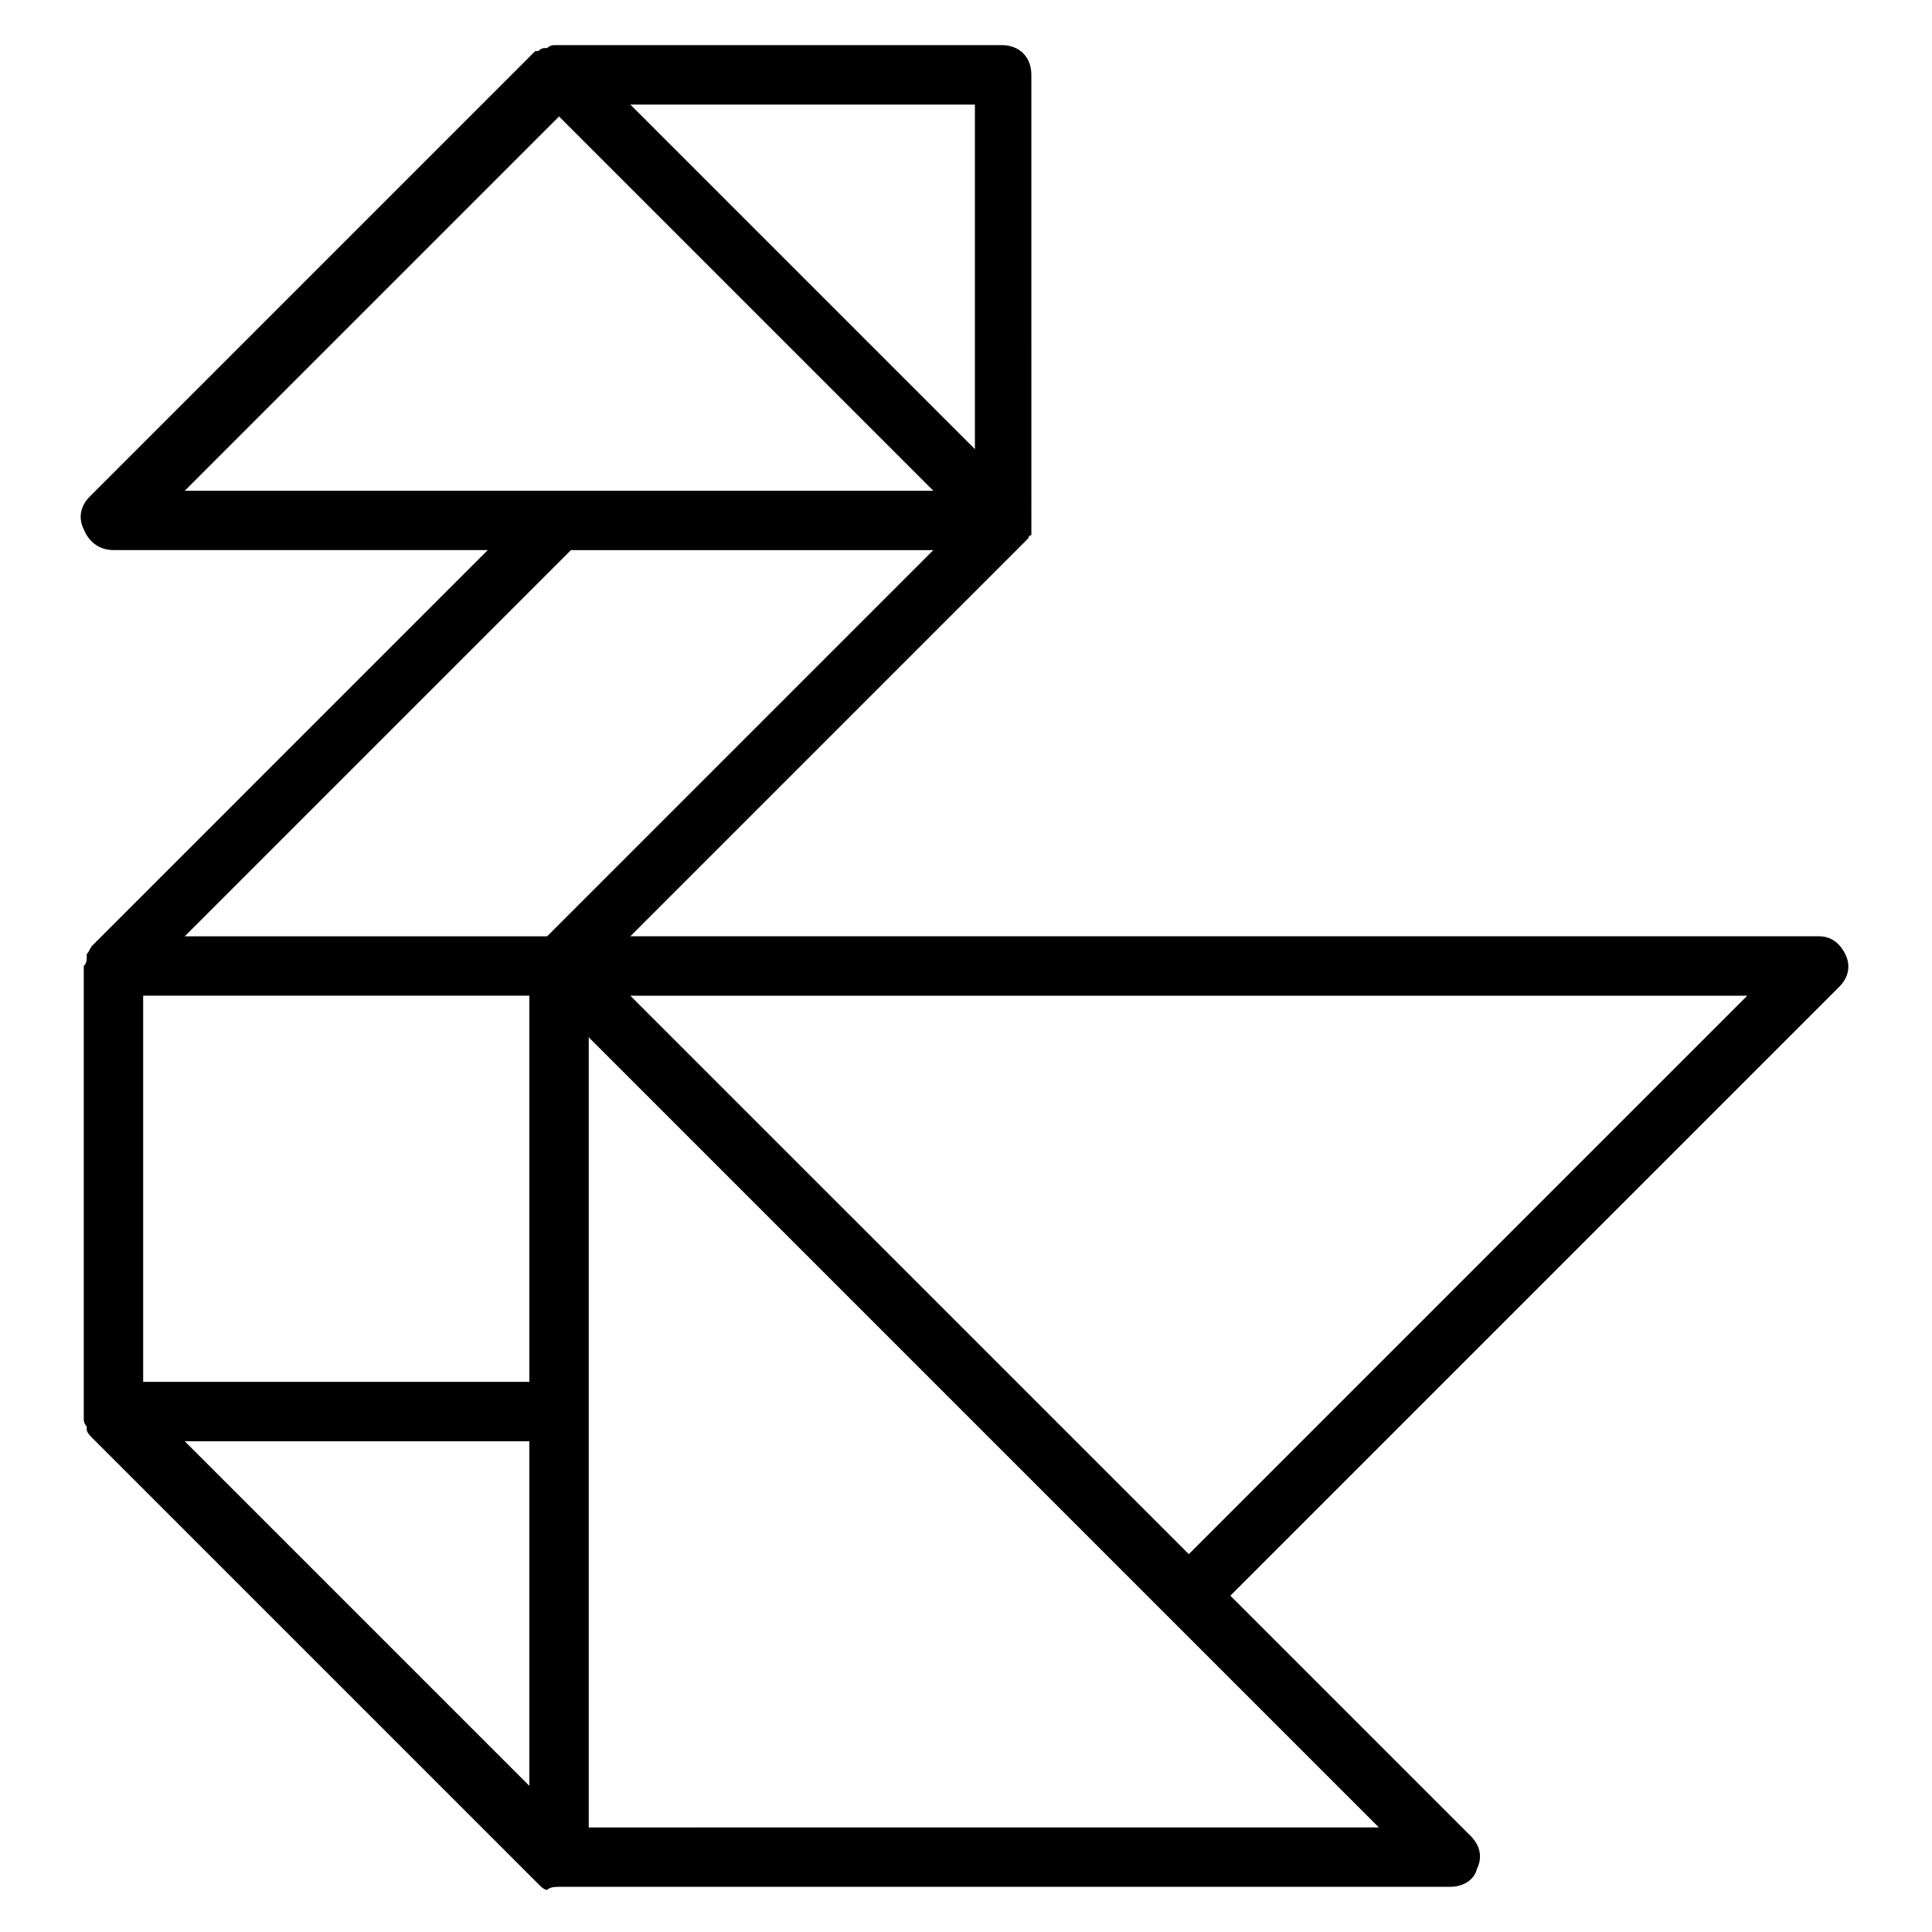 <?xml version="1.0" encoding="UTF-8"?>
<!-- Uploaded to: SVG Find, www.svgrepo.com, Generator: SVG Find Mixer Tools -->
<svg fill="#000000" width="800px" height="800px" version="1.1" viewBox="144 144 512 512" xmlns="http://www.w3.org/2000/svg">
 <path d="m168.56 394.49c-0.789 0.789-0.789 1.574-1.574 2.363v0.789c0 0.789 0 1.574-0.789 2.363v0.789 118.08 0.789c0 0.789 0 1.574 0.789 2.363v0.789c0 0.789 0.789 1.574 1.574 2.363l118.08 118.08c0.789 0.789 1.574 1.574 2.363 1.574 0.781-0.805 2.356-0.805 3.144-0.805h236.16c3.148 0 6.297-1.574 7.086-4.723 1.574-3.148 0.789-6.297-1.574-8.66l-63.762-63.762 161.38-161.38c2.363-2.363 3.148-5.512 1.574-8.66-1.574-3.148-3.938-4.723-7.086-4.723h-314.88l105.49-105.49s0-0.789 0.789-0.789v-0.789-0.789-0.789-0.789l-0.004-118.86c0-4.723-3.148-7.871-7.871-7.871h-118.08c-0.789 0-1.574 0-2.363 0.789h-0.789c-0.789 0-1.574 0.789-1.574 0.789h-0.789l-118.08 118.08c-2.363 2.363-3.148 5.512-1.574 8.66 1.582 3.93 4.731 5.504 7.879 5.504h99.188zm115.72 115.72h-102.34v-102.34h102.34zm0 15.742v91.316l-91.316-91.316zm15.742 102.34v-209.4l209.39 209.39zm159.02-72.426-148-147.99h295.99zm-56.68-384.15v91.316l-91.316-91.316zm-110.21 3.148 99.188 99.188h-198.38zm3.148 114.93h96.039l-102.34 102.34h-96.039z"/>
</svg>